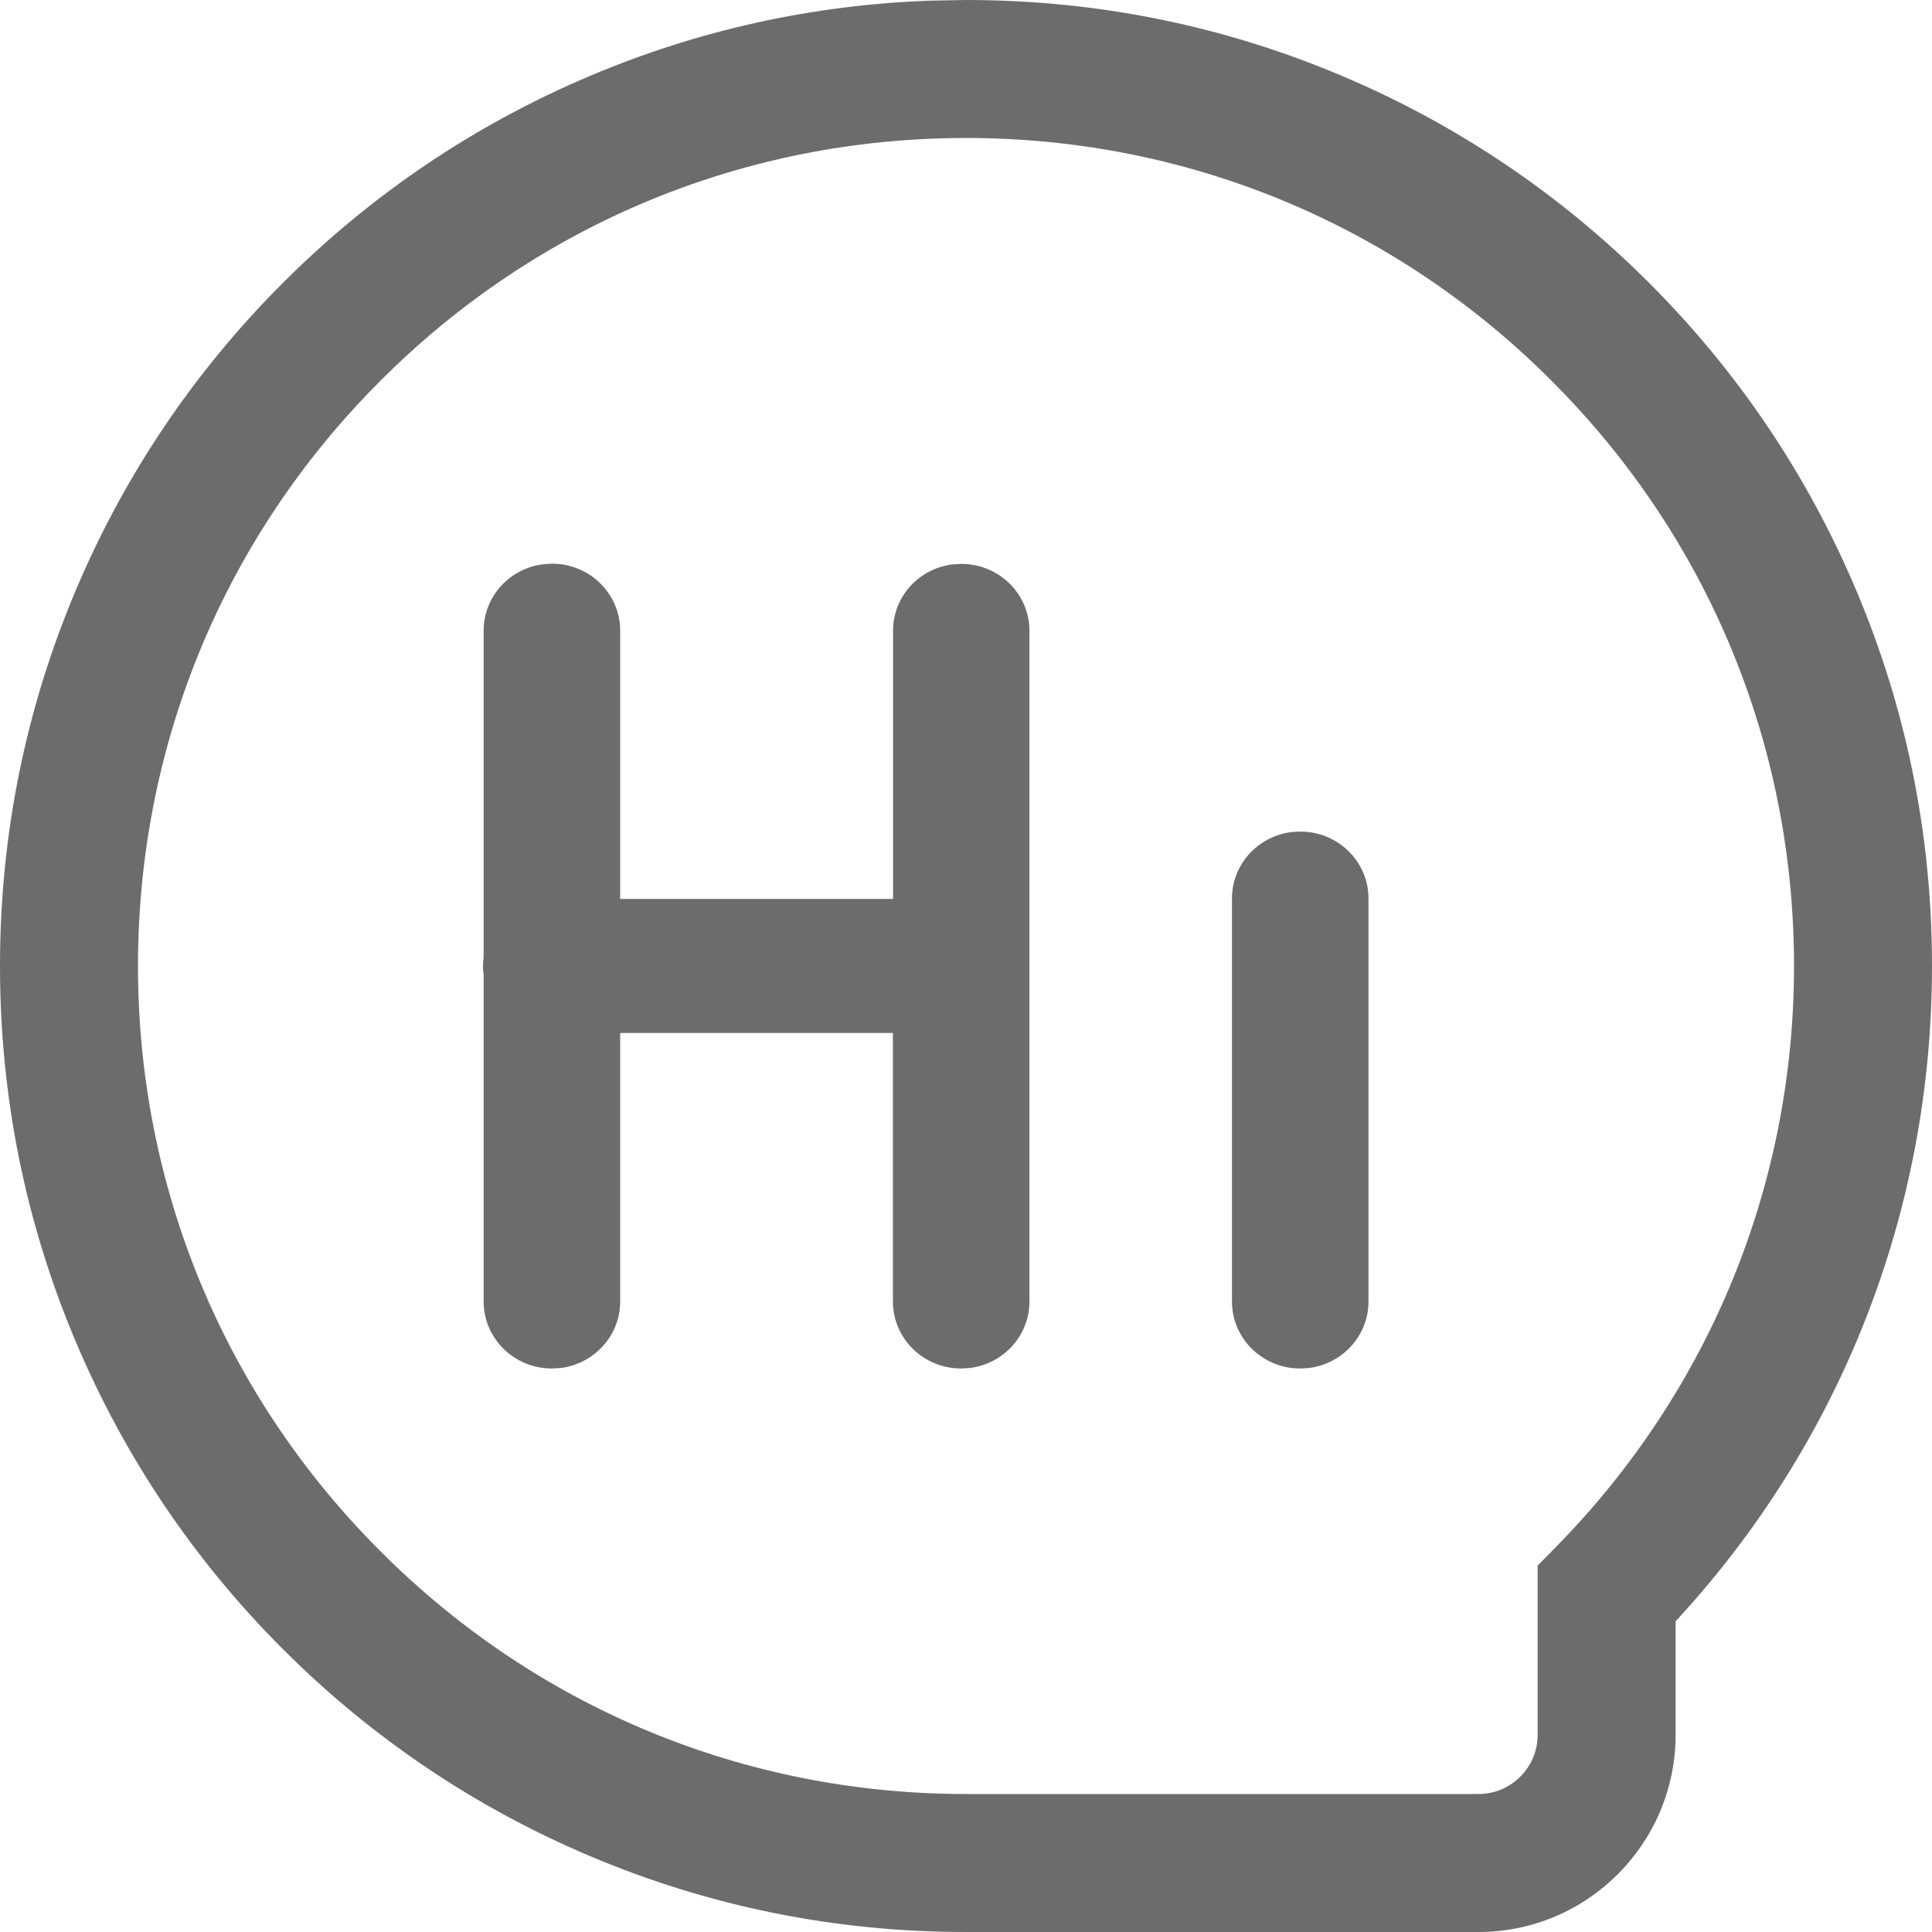 <?xml version="1.0" encoding="UTF-8"?>
<svg width="24px" height="24px" viewBox="0 0 24 24" version="1.1" xmlns="http://www.w3.org/2000/svg" xmlns:xlink="http://www.w3.org/1999/xlink">
    <title>智能欢迎语</title>
    <g id="页面-1" stroke="none" stroke-width="1" fill="none" fill-rule="evenodd">
        <path d="M12,0 C13.621,0 15.19,0.316 16.671,0.943 C18.102,1.548 19.385,2.413 20.486,3.514 C21.587,4.615 22.452,5.898 23.057,7.329 C23.684,8.81 24,10.379 24,12 C24,15.04 22.872,17.917 20.815,20.14 L20.815,21.549 C20.815,22.902 19.717,24 18.367,24 L12,24 C10.379,24 8.81,23.684 7.329,23.057 C5.898,22.452 4.615,21.587 3.514,20.486 C2.413,19.385 1.548,18.102 0.943,16.671 C0.316,15.19 0,13.621 0,12 C0,10.379 0.316,8.81 0.943,7.329 C1.548,5.898 2.413,4.615 3.514,3.514 C4.615,2.413 5.898,1.548 7.329,0.943 C8.675,0.373 10.095,0.06 11.559,0.008 L12,0 Z M12,1.714 C9.252,1.714 6.67,2.783 4.728,4.728 C2.783,6.67 1.714,9.252 1.714,12 C1.714,14.748 2.783,17.33 4.728,19.272 C6.67,21.217 9.252,22.286 12,22.286 L18.367,22.286 C18.771,22.286 19.101,21.956 19.101,21.552 L19.101,19.449 L19.345,19.2 C21.241,17.263 22.286,14.708 22.286,12 C22.286,9.252 21.217,6.67 19.272,4.728 C17.33,2.783 14.748,1.714 12,1.714 Z M7.704,12.832 L7.704,16.167 C7.704,16.593 7.381,16.942 6.963,16.994 L6.856,17 C6.387,17 6.008,16.628 6.008,16.167 L6.008,12.109 C5.997,12.036 5.997,11.963 6.008,11.893 L6.008,7.835 C6.008,7.41 6.331,7.06 6.75,7.009 L6.856,7.002 C7.325,7.002 7.704,7.374 7.704,7.835 L7.704,11.167 L11.094,11.167 L11.094,7.835 C11.094,7.41 11.417,7.06 11.836,7.011 L11.943,7.005 C12.409,7.005 12.788,7.377 12.788,7.835 L12.788,16.167 C12.788,16.593 12.465,16.942 12.047,16.994 L11.94,17 C11.471,17 11.092,16.628 11.092,16.167 L11.092,12.832 L7.704,12.832 Z M16.152,10.33 C16.621,10.33 17,10.702 17,11.162 L17,16.167 C17,16.593 16.677,16.942 16.258,16.994 L16.152,17 C15.683,17 15.304,16.628 15.304,16.167 L15.304,11.162 C15.304,10.737 15.627,10.387 16.045,10.336 L16.152,10.33 Z" id="智能欢迎语" fill="#6C6C6C" fill-rule="nonzero"></path>
    </g>
</svg>